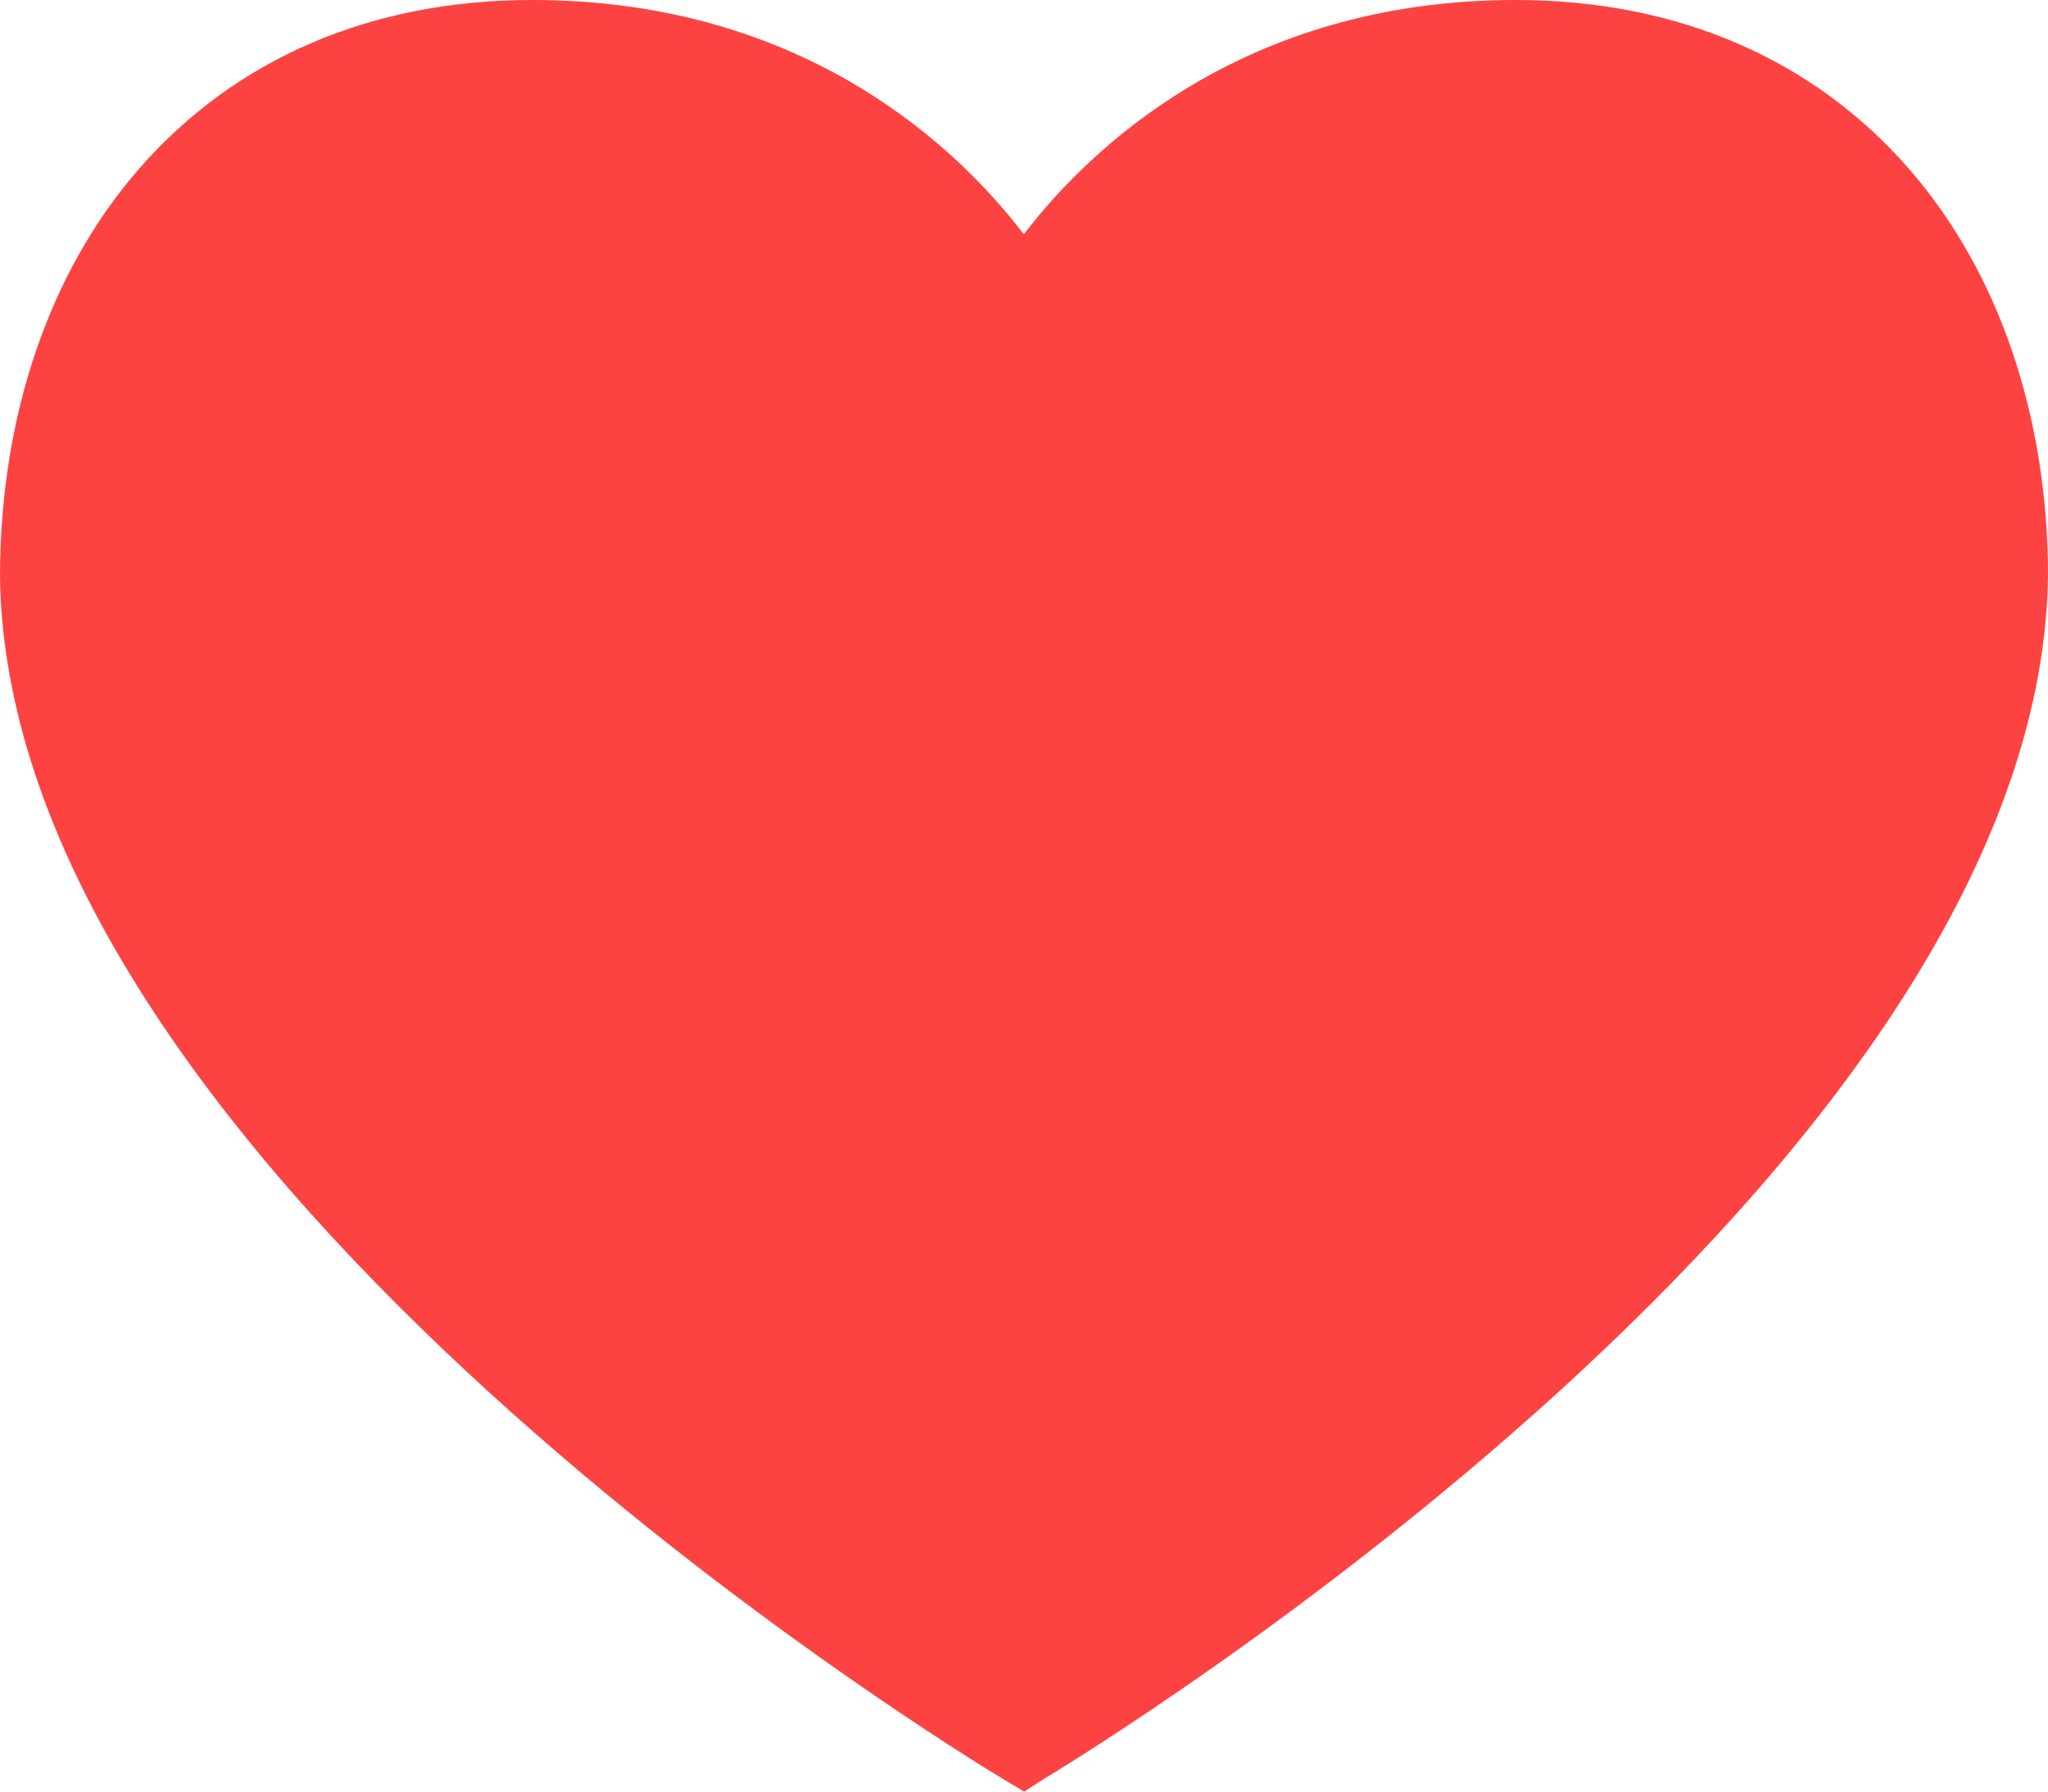 <svg width="80" height="70" viewBox="0 0 80 70" fill="none" xmlns="http://www.w3.org/2000/svg">
<path d="M39.18 69.506L40.008 70L40.803 69.489C42.393 68.534 79.662 45.843 80 22.521C80 16.264 78.072 10.604 74.555 6.581C70.801 2.284 65.491 0 59.201 0C48.514 0 42.511 5.865 39.992 9.155C37.489 5.865 31.486 0 20.799 0C14.525 0 9.216 2.267 5.445 6.581C1.928 10.604 0 16.264 0 22.555C0.338 45.86 37.59 68.551 39.18 69.506Z" fill="#FC4342"/>
</svg>
